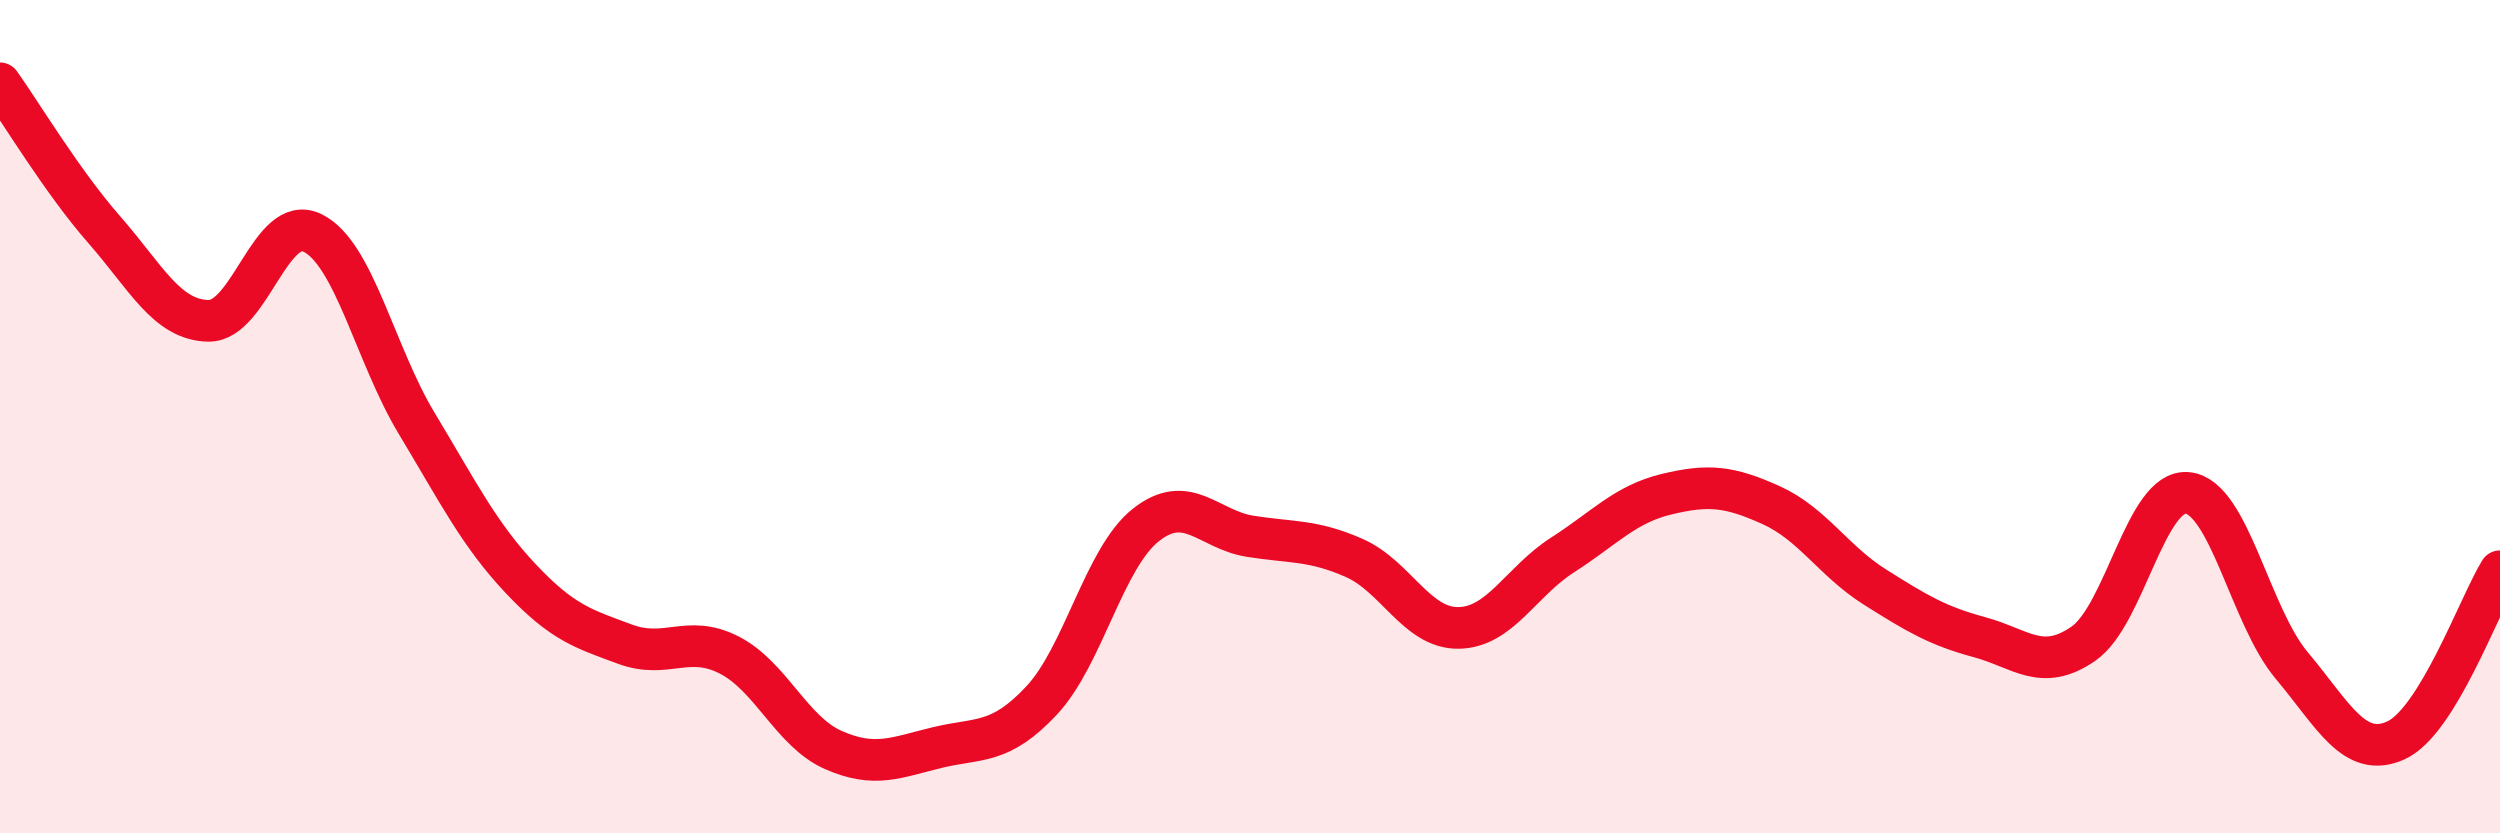 
    <svg width="60" height="20" viewBox="0 0 60 20" xmlns="http://www.w3.org/2000/svg">
      <path
        d="M 0,2 C 0.5,2.7 1.5,4.37 2.5,5.51 C 3.5,6.65 4,7.68 5,7.7 C 6,7.72 6.5,5.1 7.5,5.59 C 8.5,6.08 9,8.5 10,10.16 C 11,11.82 11.5,12.83 12.5,13.89 C 13.5,14.95 14,15.09 15,15.46 C 16,15.83 16.5,15.21 17.5,15.72 C 18.5,16.23 19,17.56 20,18 C 21,18.44 21.5,18.18 22.5,17.94 C 23.5,17.7 24,17.88 25,16.81 C 26,15.74 26.5,13.39 27.5,12.6 C 28.5,11.81 29,12.71 30,12.87 C 31,13.03 31.5,12.95 32.5,13.39 C 33.5,13.83 34,15.08 35,15.07 C 36,15.06 36.5,13.96 37.5,13.32 C 38.5,12.68 39,12.1 40,11.86 C 41,11.62 41.5,11.67 42.5,12.12 C 43.5,12.57 44,13.46 45,14.09 C 46,14.72 46.5,15.02 47.5,15.29 C 48.5,15.56 49,16.14 50,15.45 C 51,14.76 51.5,11.73 52.5,11.83 C 53.5,11.93 54,14.78 55,15.97 C 56,17.16 56.5,18.22 57.5,17.77 C 58.5,17.32 59.5,14.52 60,13.71L60 20L0 20Z"
        fill="#EB0A25"
        opacity="0.1"
        stroke-linecap="round"
        stroke-linejoin="round"
      />
      <path
        d="M 0,2 C 0.5,2.7 1.5,4.37 2.5,5.51 C 3.5,6.65 4,7.68 5,7.7 C 6,7.72 6.5,5.1 7.5,5.59 C 8.5,6.08 9,8.5 10,10.16 C 11,11.82 11.5,12.83 12.5,13.89 C 13.5,14.95 14,15.09 15,15.46 C 16,15.83 16.5,15.21 17.5,15.72 C 18.5,16.23 19,17.56 20,18 C 21,18.44 21.5,18.18 22.5,17.94 C 23.5,17.7 24,17.88 25,16.81 C 26,15.74 26.5,13.39 27.5,12.6 C 28.5,11.81 29,12.71 30,12.87 C 31,13.03 31.5,12.95 32.5,13.39 C 33.5,13.83 34,15.08 35,15.07 C 36,15.06 36.5,13.96 37.5,13.32 C 38.5,12.68 39,12.1 40,11.86 C 41,11.62 41.5,11.67 42.5,12.12 C 43.5,12.57 44,13.46 45,14.09 C 46,14.72 46.5,15.02 47.5,15.29 C 48.5,15.56 49,16.14 50,15.45 C 51,14.76 51.5,11.73 52.5,11.83 C 53.5,11.93 54,14.78 55,15.97 C 56,17.16 56.5,18.22 57.5,17.77 C 58.5,17.32 59.5,14.52 60,13.71"
        stroke="#EB0A25"
        stroke-width="1"
        fill="none"
        stroke-linecap="round"
        stroke-linejoin="round"
      />
    </svg>
  